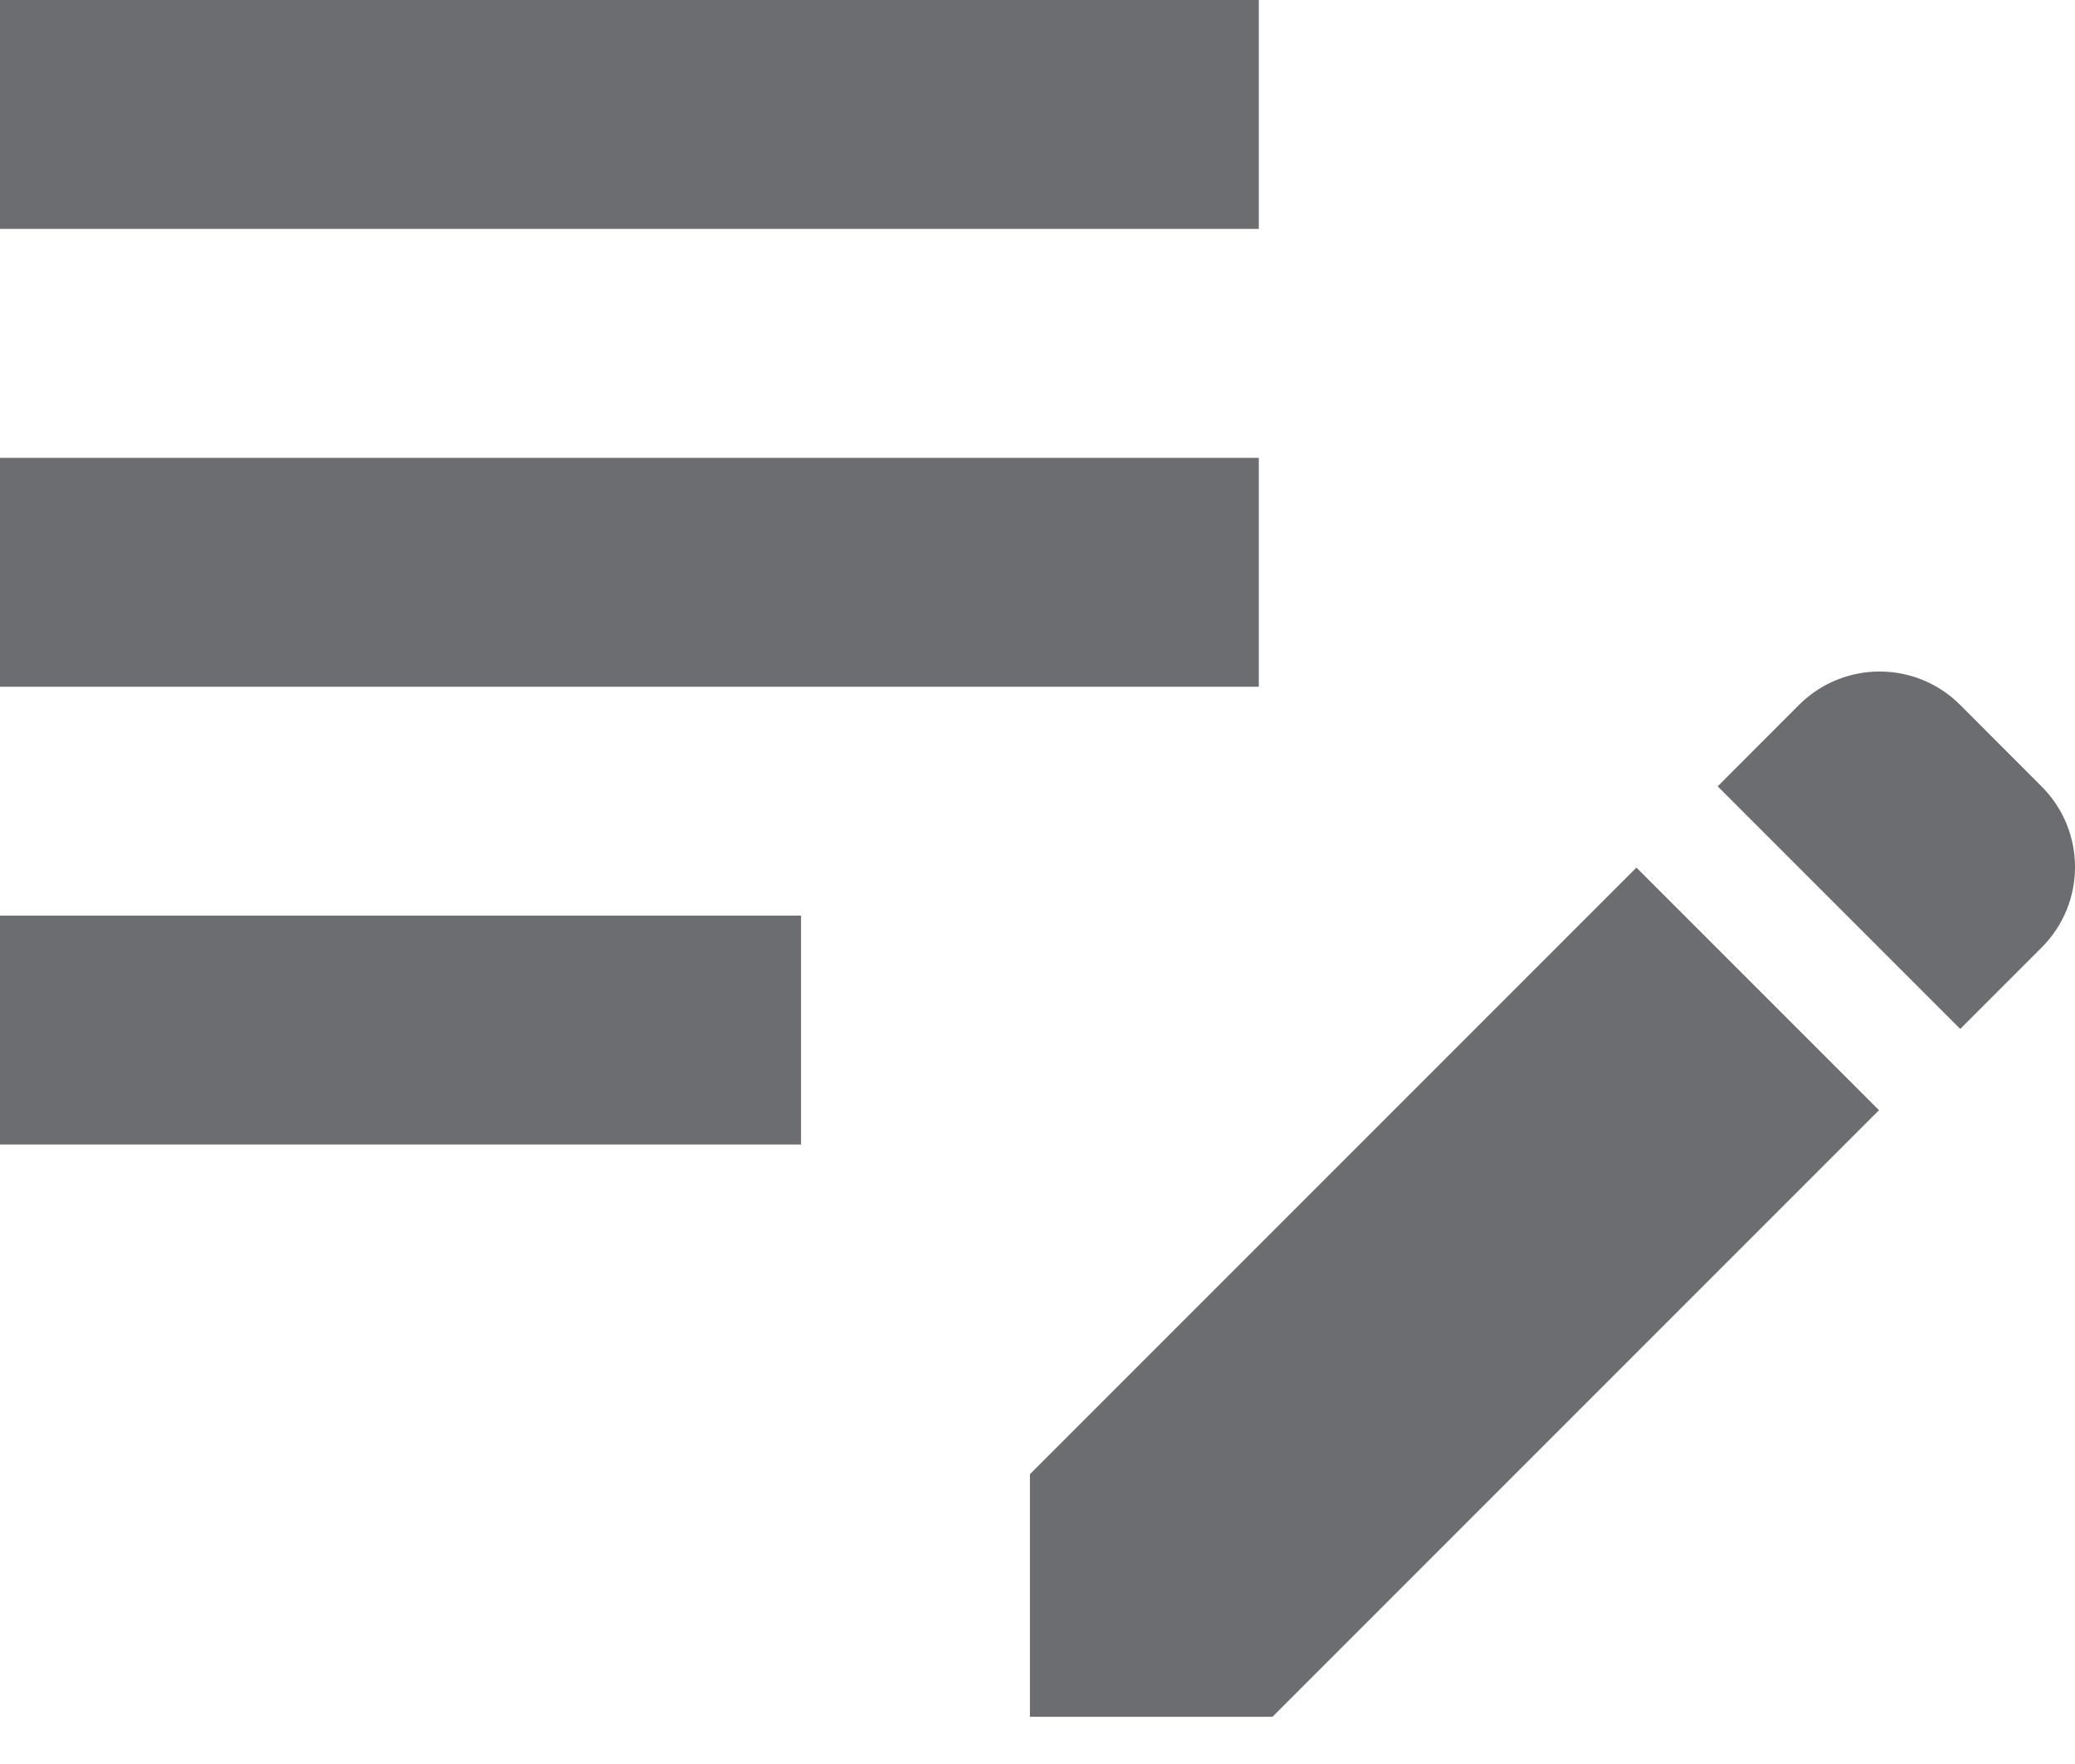 <?xml version="1.0" encoding="utf-8"?>
<svg width="20" height="17" viewBox="0 0 20 17" fill="none" xmlns="http://www.w3.org/2000/svg">
  <path d="M0 4.412H12.133V6.618H0V4.412ZM0 2.206H12.133V0H0V2.206ZM0 11.03H7.721V8.824H0V11.03ZM16.556 7.578L17.339 6.794C17.769 6.364 18.464 6.364 18.894 6.794L19.677 7.578C20.108 8.008 20.108 8.703 19.677 9.133L18.894 9.916L16.556 7.578ZM15.773 8.361L9.927 14.207V16.545H12.265L18.111 10.699L15.773 8.361Z" fill="#6C6D70"/>
</svg>
